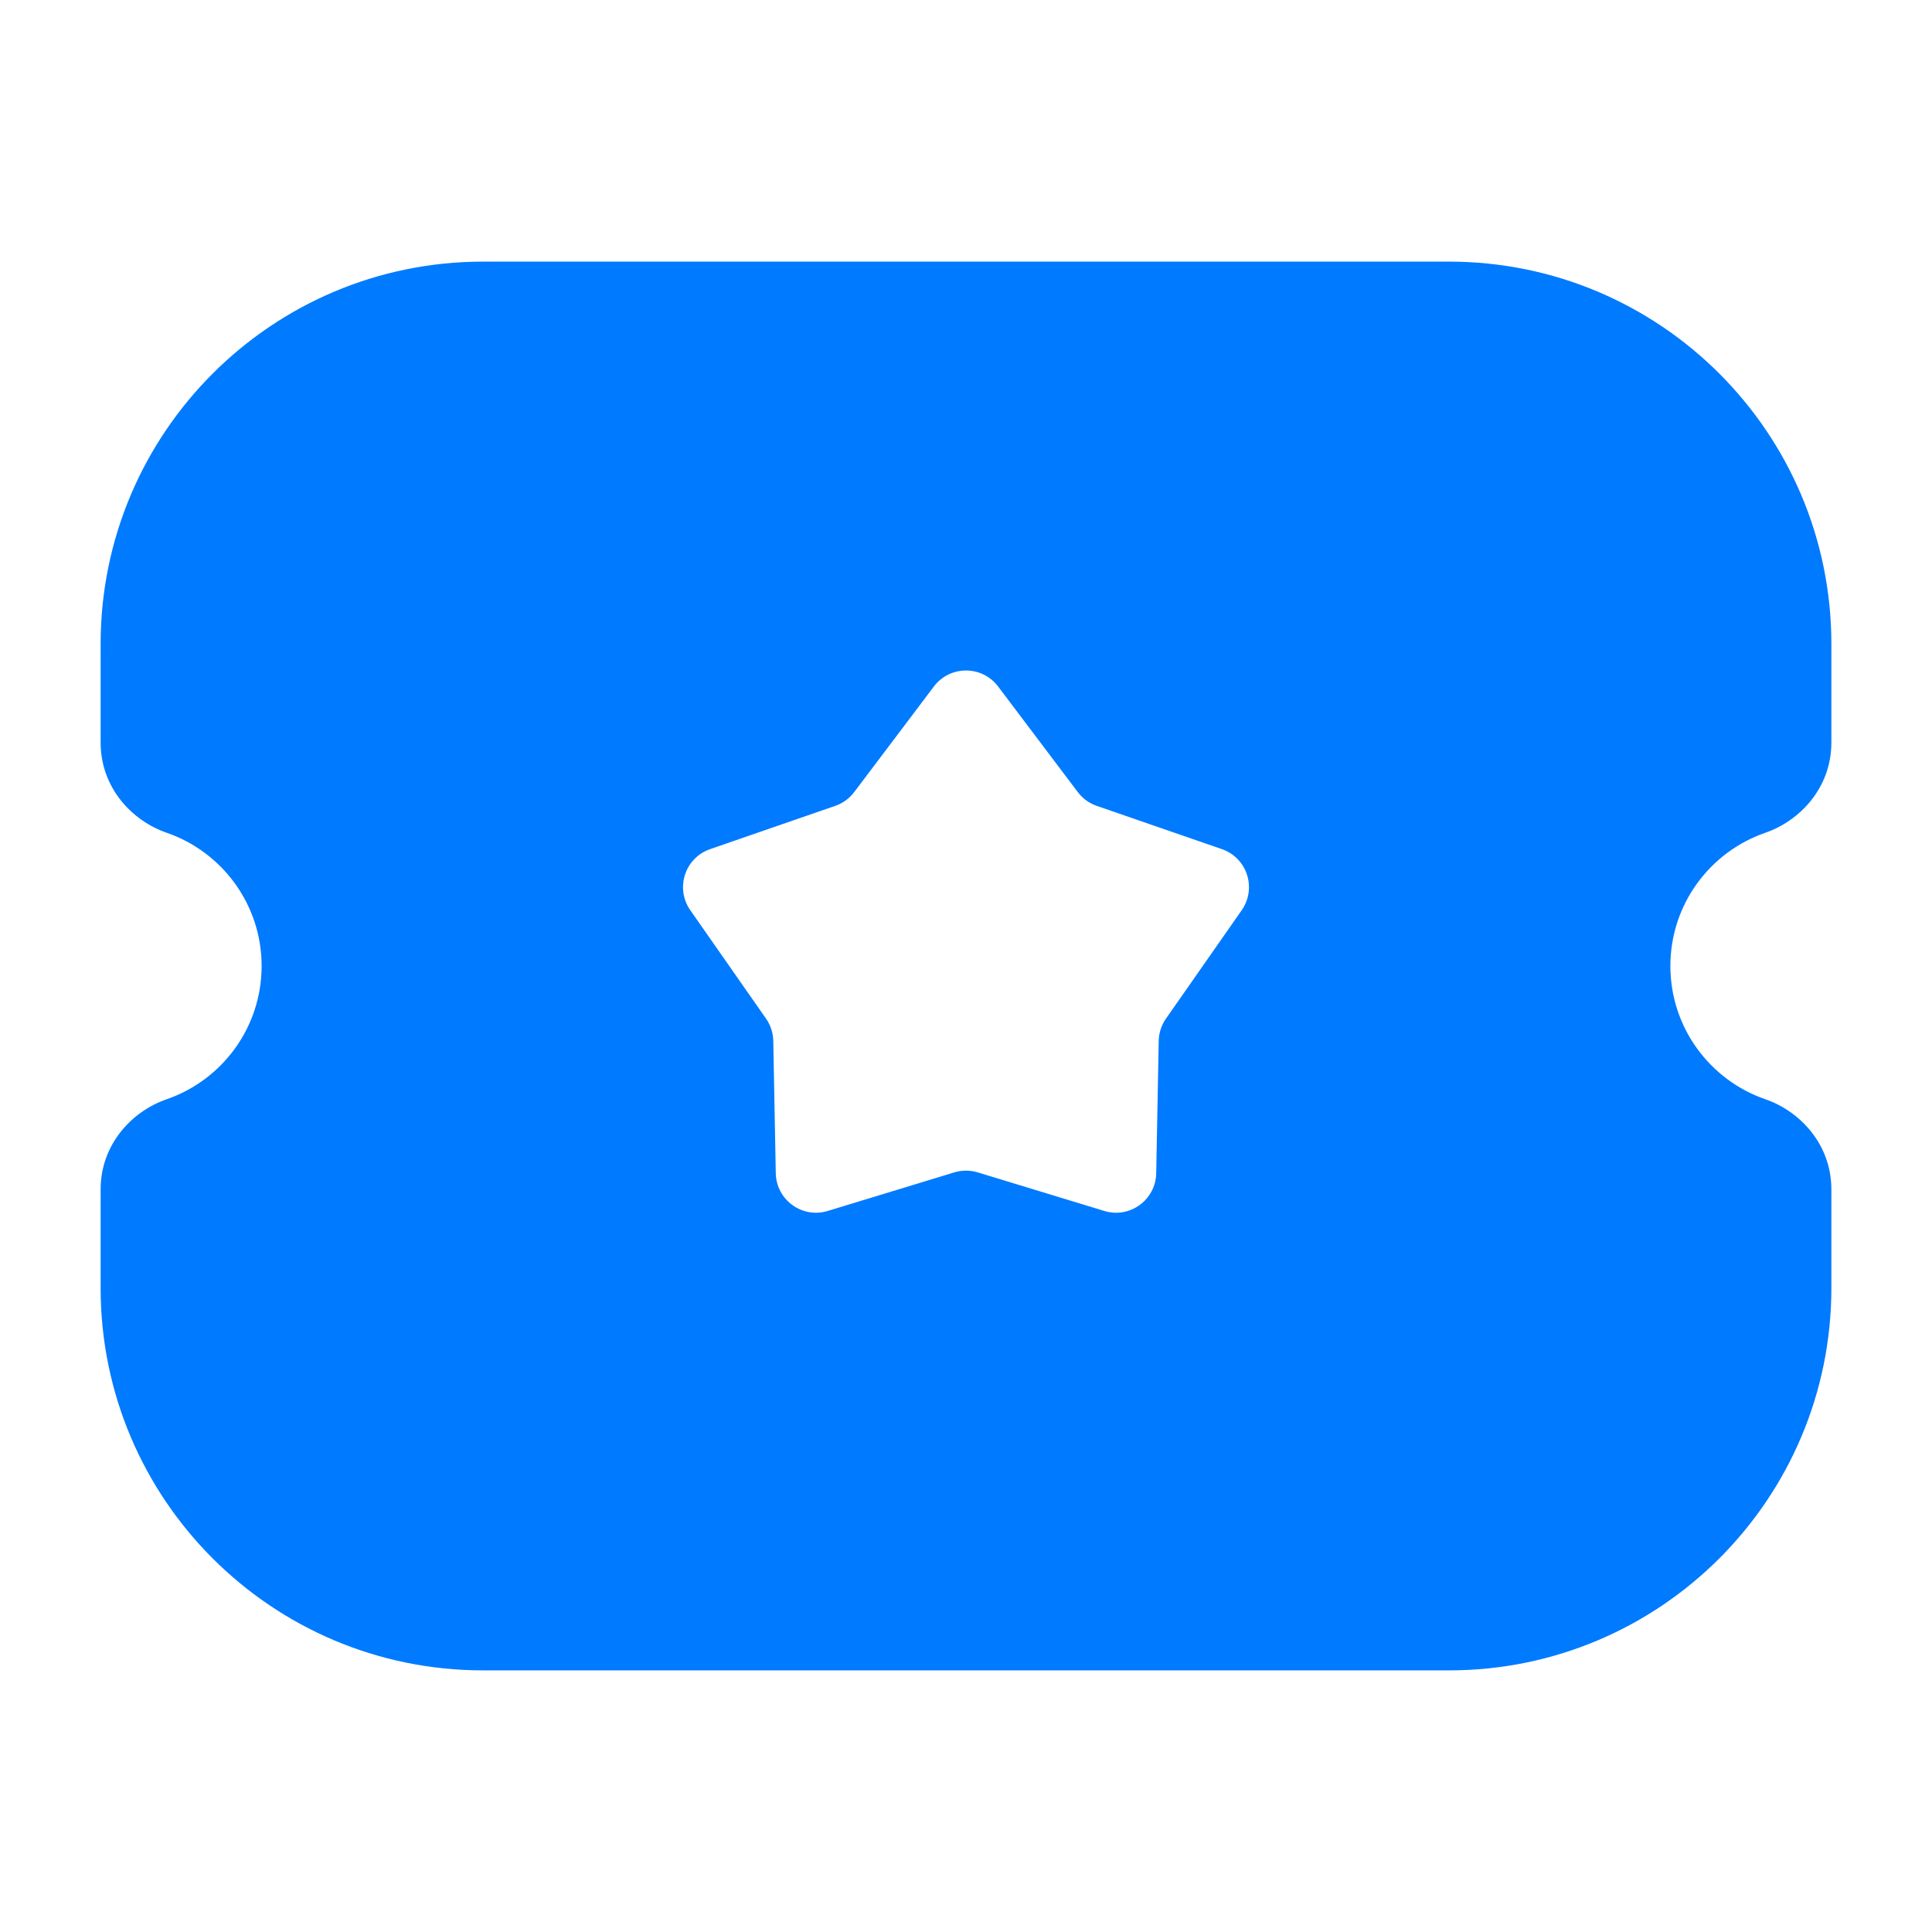 <?xml version="1.0" encoding="UTF-8"?> <svg xmlns="http://www.w3.org/2000/svg" width="24" height="24" viewBox="0 0 24 24" fill="none"><path fill-rule="evenodd" clip-rule="evenodd" d="M1.25 8C1.25 5.377 3.377 3.25 6 3.25H18C20.623 3.25 22.75 5.377 22.75 8V9.223C22.75 9.789 22.356 10.198 21.929 10.345C21.242 10.582 20.75 11.235 20.75 12C20.75 12.765 21.242 13.418 21.929 13.655C22.356 13.802 22.75 14.211 22.75 14.777V16C22.75 18.623 20.623 20.75 18 20.75H6C3.377 20.75 1.25 18.623 1.25 16V14.777C1.25 14.211 1.644 13.802 2.071 13.655C2.758 13.418 3.25 12.765 3.25 12C3.25 11.235 2.758 10.582 2.071 10.345C1.644 10.198 1.25 9.789 1.25 9.223V8ZM12.399 8.528C12.199 8.263 11.801 8.263 11.601 8.528L10.611 9.84C10.551 9.919 10.469 9.979 10.375 10.011L8.822 10.548C8.508 10.656 8.385 11.034 8.575 11.307L9.516 12.654C9.573 12.735 9.604 12.832 9.606 12.931L9.637 14.574C9.643 14.906 9.965 15.14 10.282 15.043L11.854 14.564C11.949 14.535 12.051 14.535 12.146 14.564L13.718 15.043C14.035 15.14 14.357 14.906 14.363 14.574L14.394 12.931C14.396 12.832 14.427 12.735 14.484 12.654L15.425 11.307C15.615 11.034 15.492 10.656 15.178 10.548L13.625 10.011C13.531 9.979 13.449 9.919 13.389 9.84L12.399 8.528Z" fill="#007AFF"></path></svg> 